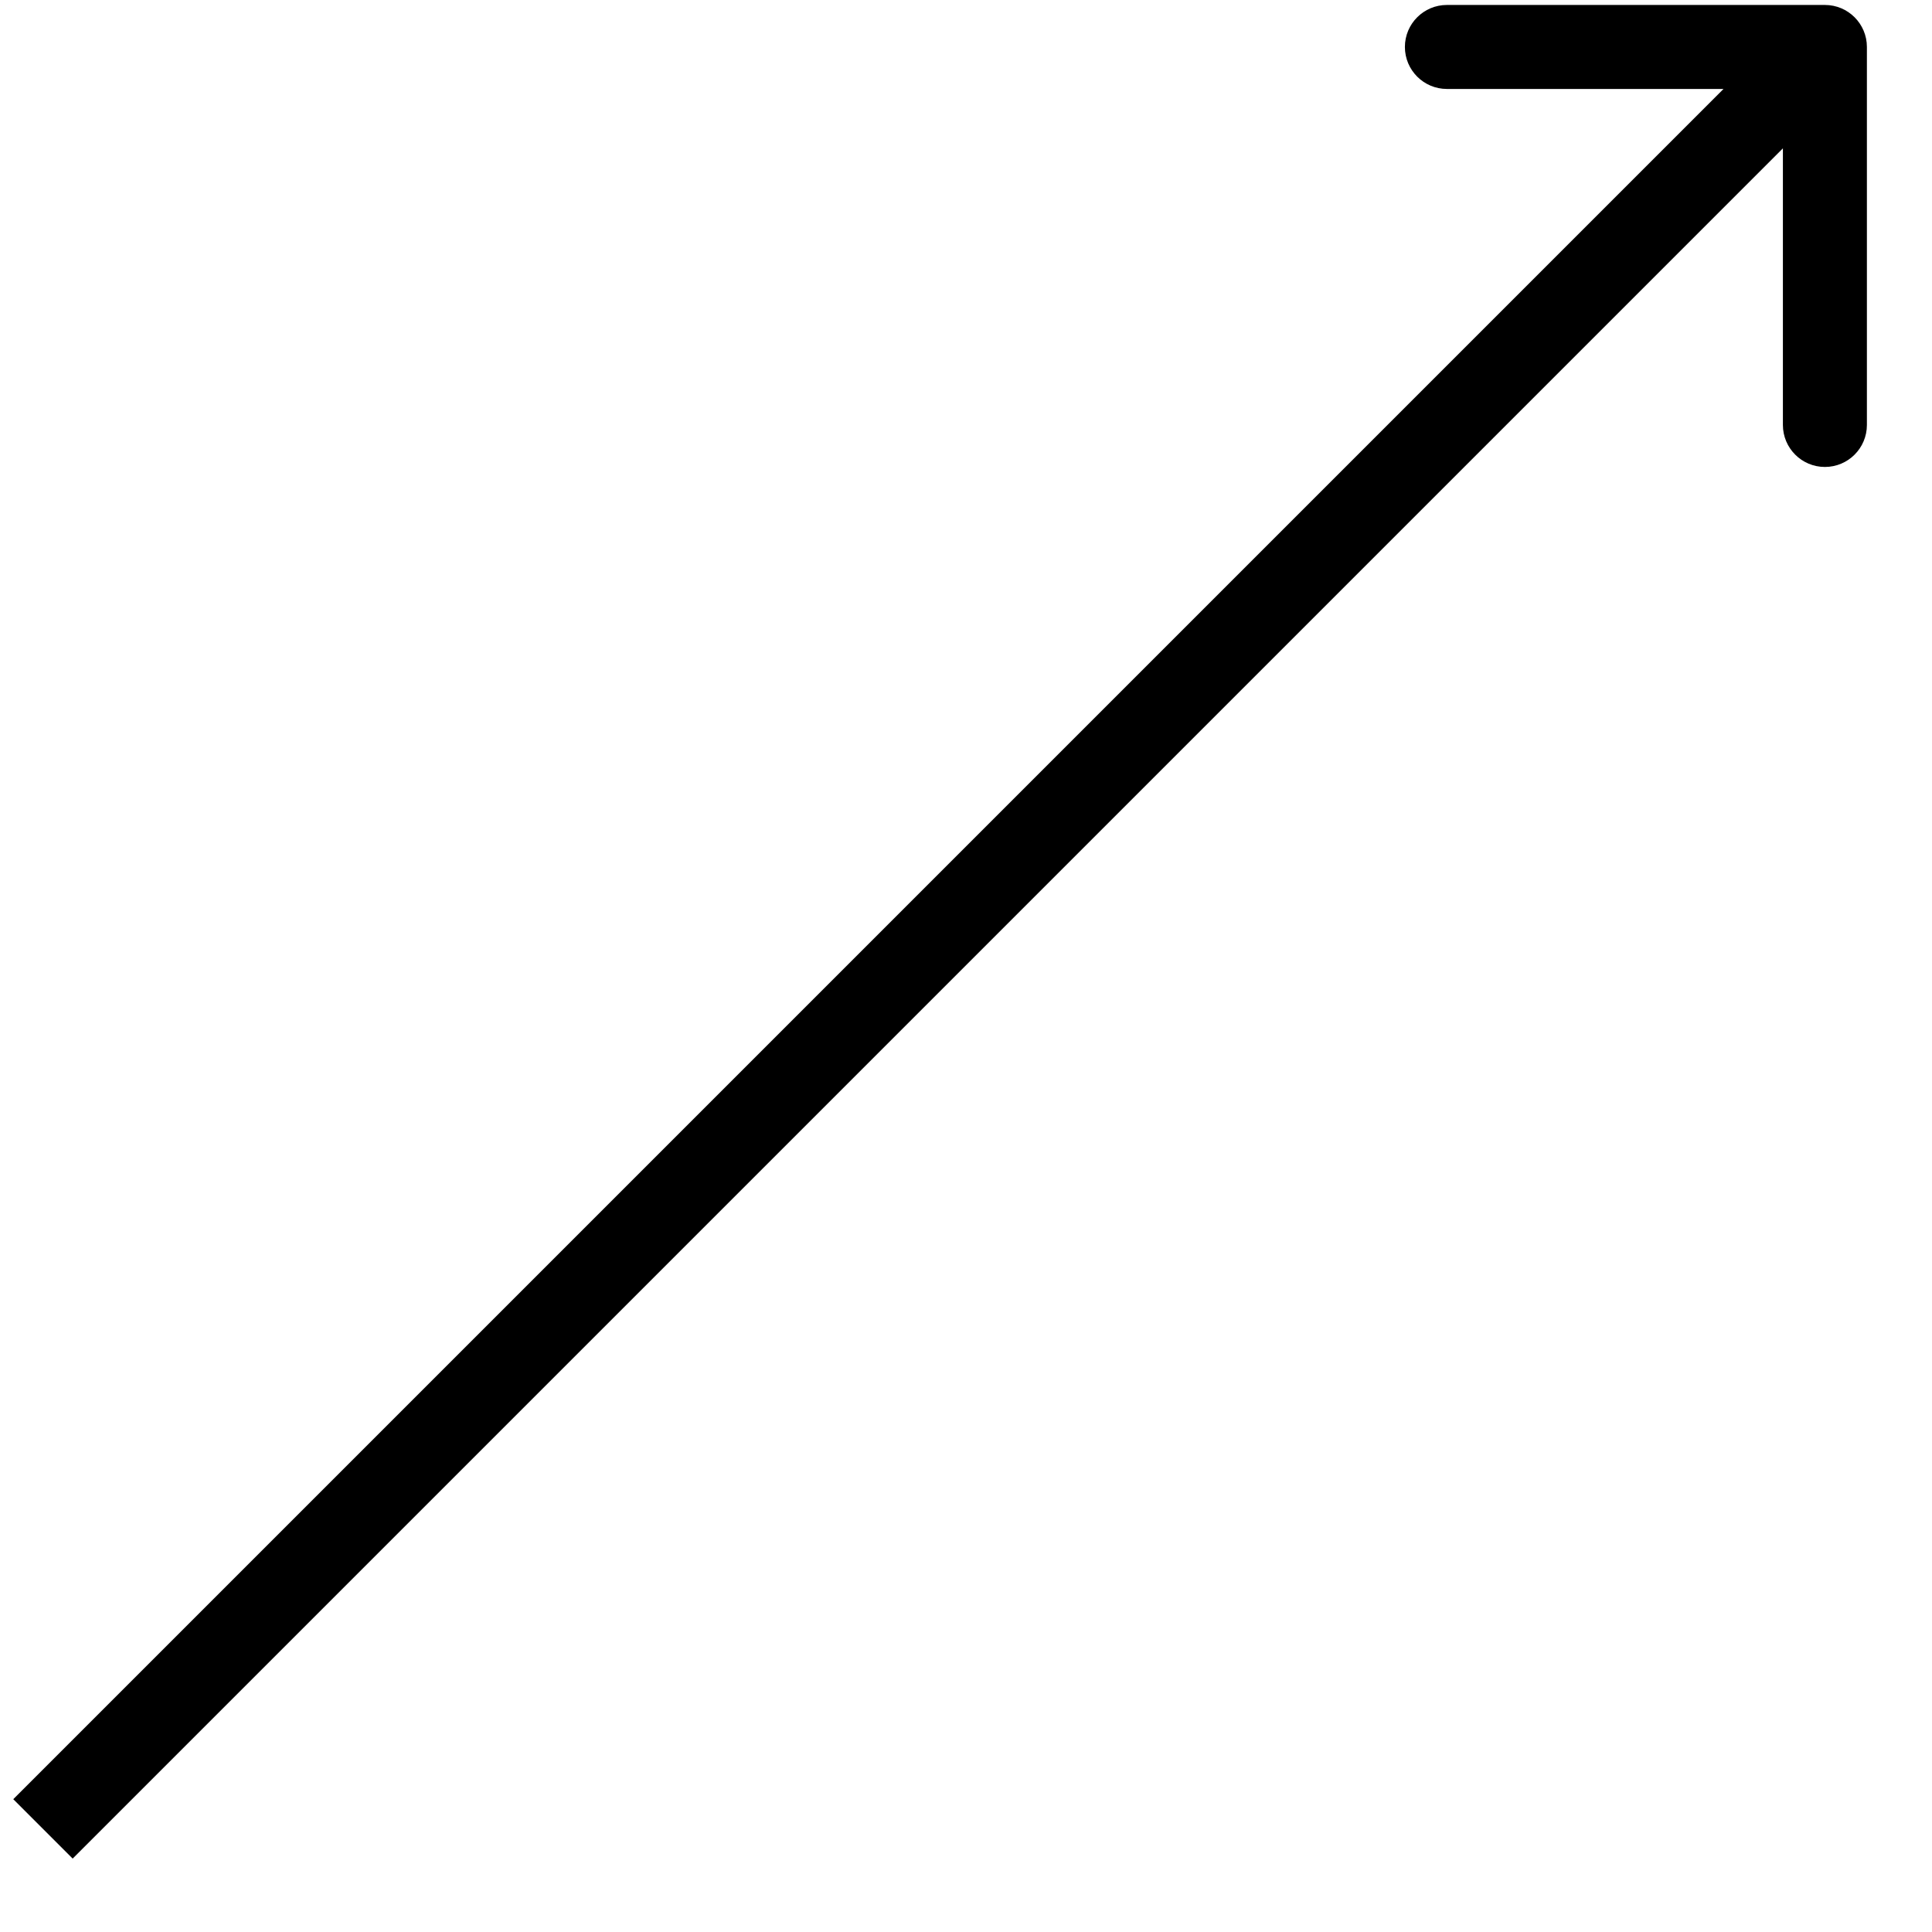 <svg width="23" height="23" viewBox="0 0 23 23" fill="none" xmlns="http://www.w3.org/2000/svg">
<path d="M22.225 0.559C22.225 0.283 22.001 0.059 21.725 0.059L17.225 0.059C16.949 0.059 16.725 0.283 16.725 0.559C16.725 0.835 16.949 1.059 17.225 1.059L21.225 1.059L21.225 5.059C21.225 5.335 21.449 5.559 21.725 5.559C22.001 5.559 22.225 5.335 22.225 5.059L22.225 0.559ZM0.865 22.126L22.078 0.913L21.371 0.206L0.158 21.419L0.865 22.126Z" fill="black"/>
</svg>
